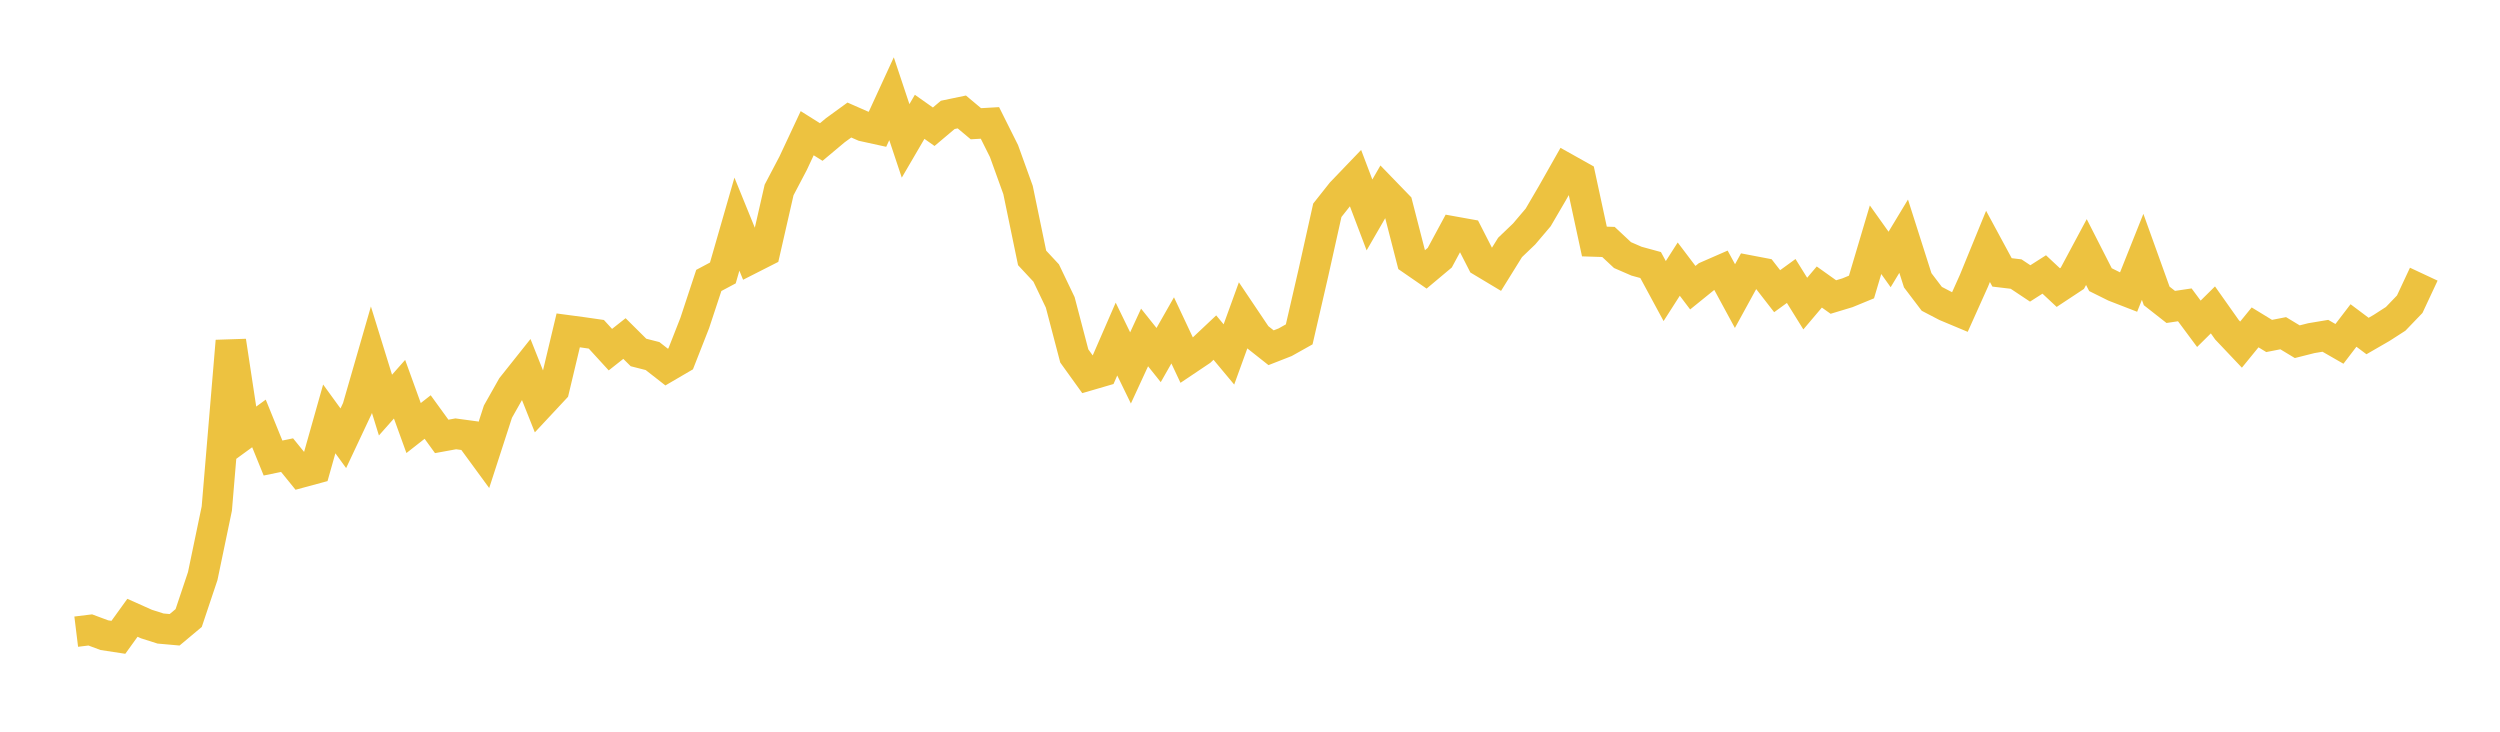 <svg width="164" height="48" xmlns="http://www.w3.org/2000/svg" xmlns:xlink="http://www.w3.org/1999/xlink"><path fill="none" stroke="rgb(237,194,64)" stroke-width="2" d="M5,41.437L5.922,41.324L6.844,41.667L7.766,41.808L8.689,40.527L9.611,40.939L10.533,41.232L11.455,41.314L12.377,40.543L13.299,37.79L14.222,33.362L15.144,22.373L16.066,28.449L16.988,27.777L17.91,30.047L18.832,29.857L19.754,30.993L20.677,30.743L21.599,27.48L22.521,28.75L23.443,26.79L24.365,23.595L25.287,26.573L26.21,25.532L27.132,28.08L28.054,27.357L28.976,28.628L29.898,28.46L30.82,28.585L31.743,29.846L32.665,27.002L33.587,25.369L34.509,24.211L35.431,26.527L36.353,25.539L37.275,21.673L38.198,21.796L39.12,21.929L40.042,22.937L40.964,22.208L41.886,23.123L42.808,23.358L43.731,24.079L44.653,23.54L45.575,21.19L46.497,18.397L47.419,17.906L48.341,14.703L49.263,16.969L50.186,16.5L51.108,12.462L52.03,10.707L52.952,8.738L53.874,9.317L54.796,8.545L55.719,7.874L56.641,8.279L57.563,8.481L58.485,6.476L59.407,9.242L60.329,7.663L61.251,8.314L62.174,7.536L63.096,7.344L64.018,8.117L64.94,8.064L65.862,9.909L66.784,12.464L67.707,16.919L68.629,17.909L69.551,19.835L70.473,23.35L71.395,24.632L72.317,24.363L73.24,22.242L74.162,24.136L75.084,22.137L76.006,23.292L76.928,21.673L77.85,23.634L78.772,23.015L79.695,22.146L80.617,23.251L81.539,20.711L82.461,22.083L83.383,22.812L84.305,22.451L85.228,21.934L86.15,17.935L87.072,13.795L87.994,12.631L88.916,11.67L89.838,14.1L90.76,12.503L91.683,13.456L92.605,17.041L93.527,17.677L94.449,16.904L95.371,15.194L96.293,15.36L97.216,17.165L98.138,17.718L99.06,16.232L99.982,15.35L100.904,14.264L101.826,12.687L102.749,11.057L103.671,11.573L104.593,15.843L105.515,15.872L106.437,16.734L107.359,17.134L108.281,17.386L109.204,19.094L110.126,17.654L111.048,18.872L111.97,18.126L112.892,17.723L113.814,19.424L114.737,17.739L115.659,17.915L116.581,19.102L117.503,18.432L118.425,19.916L119.347,18.828L120.269,19.485L121.192,19.206L122.114,18.827L123.036,15.726L123.958,17.021L124.88,15.494L125.802,18.387L126.725,19.603L127.647,20.084L128.569,20.47L129.491,18.417L130.413,16.163L131.335,17.869L132.257,17.979L133.18,18.593L134.102,18.005L135.024,18.866L135.946,18.257L136.868,16.535L137.79,18.345L138.713,18.803L139.635,19.161L140.557,16.849L141.479,19.412L142.401,20.135L143.323,19.998L144.246,21.241L145.168,20.329L146.09,21.634L147.012,22.607L147.934,21.476L148.856,22.039L149.778,21.859L150.701,22.416L151.623,22.183L152.545,22.029L153.467,22.558L154.389,21.352L155.311,22.043L156.234,21.51L157.156,20.916L158.078,19.956L159,17.986"></path></svg>